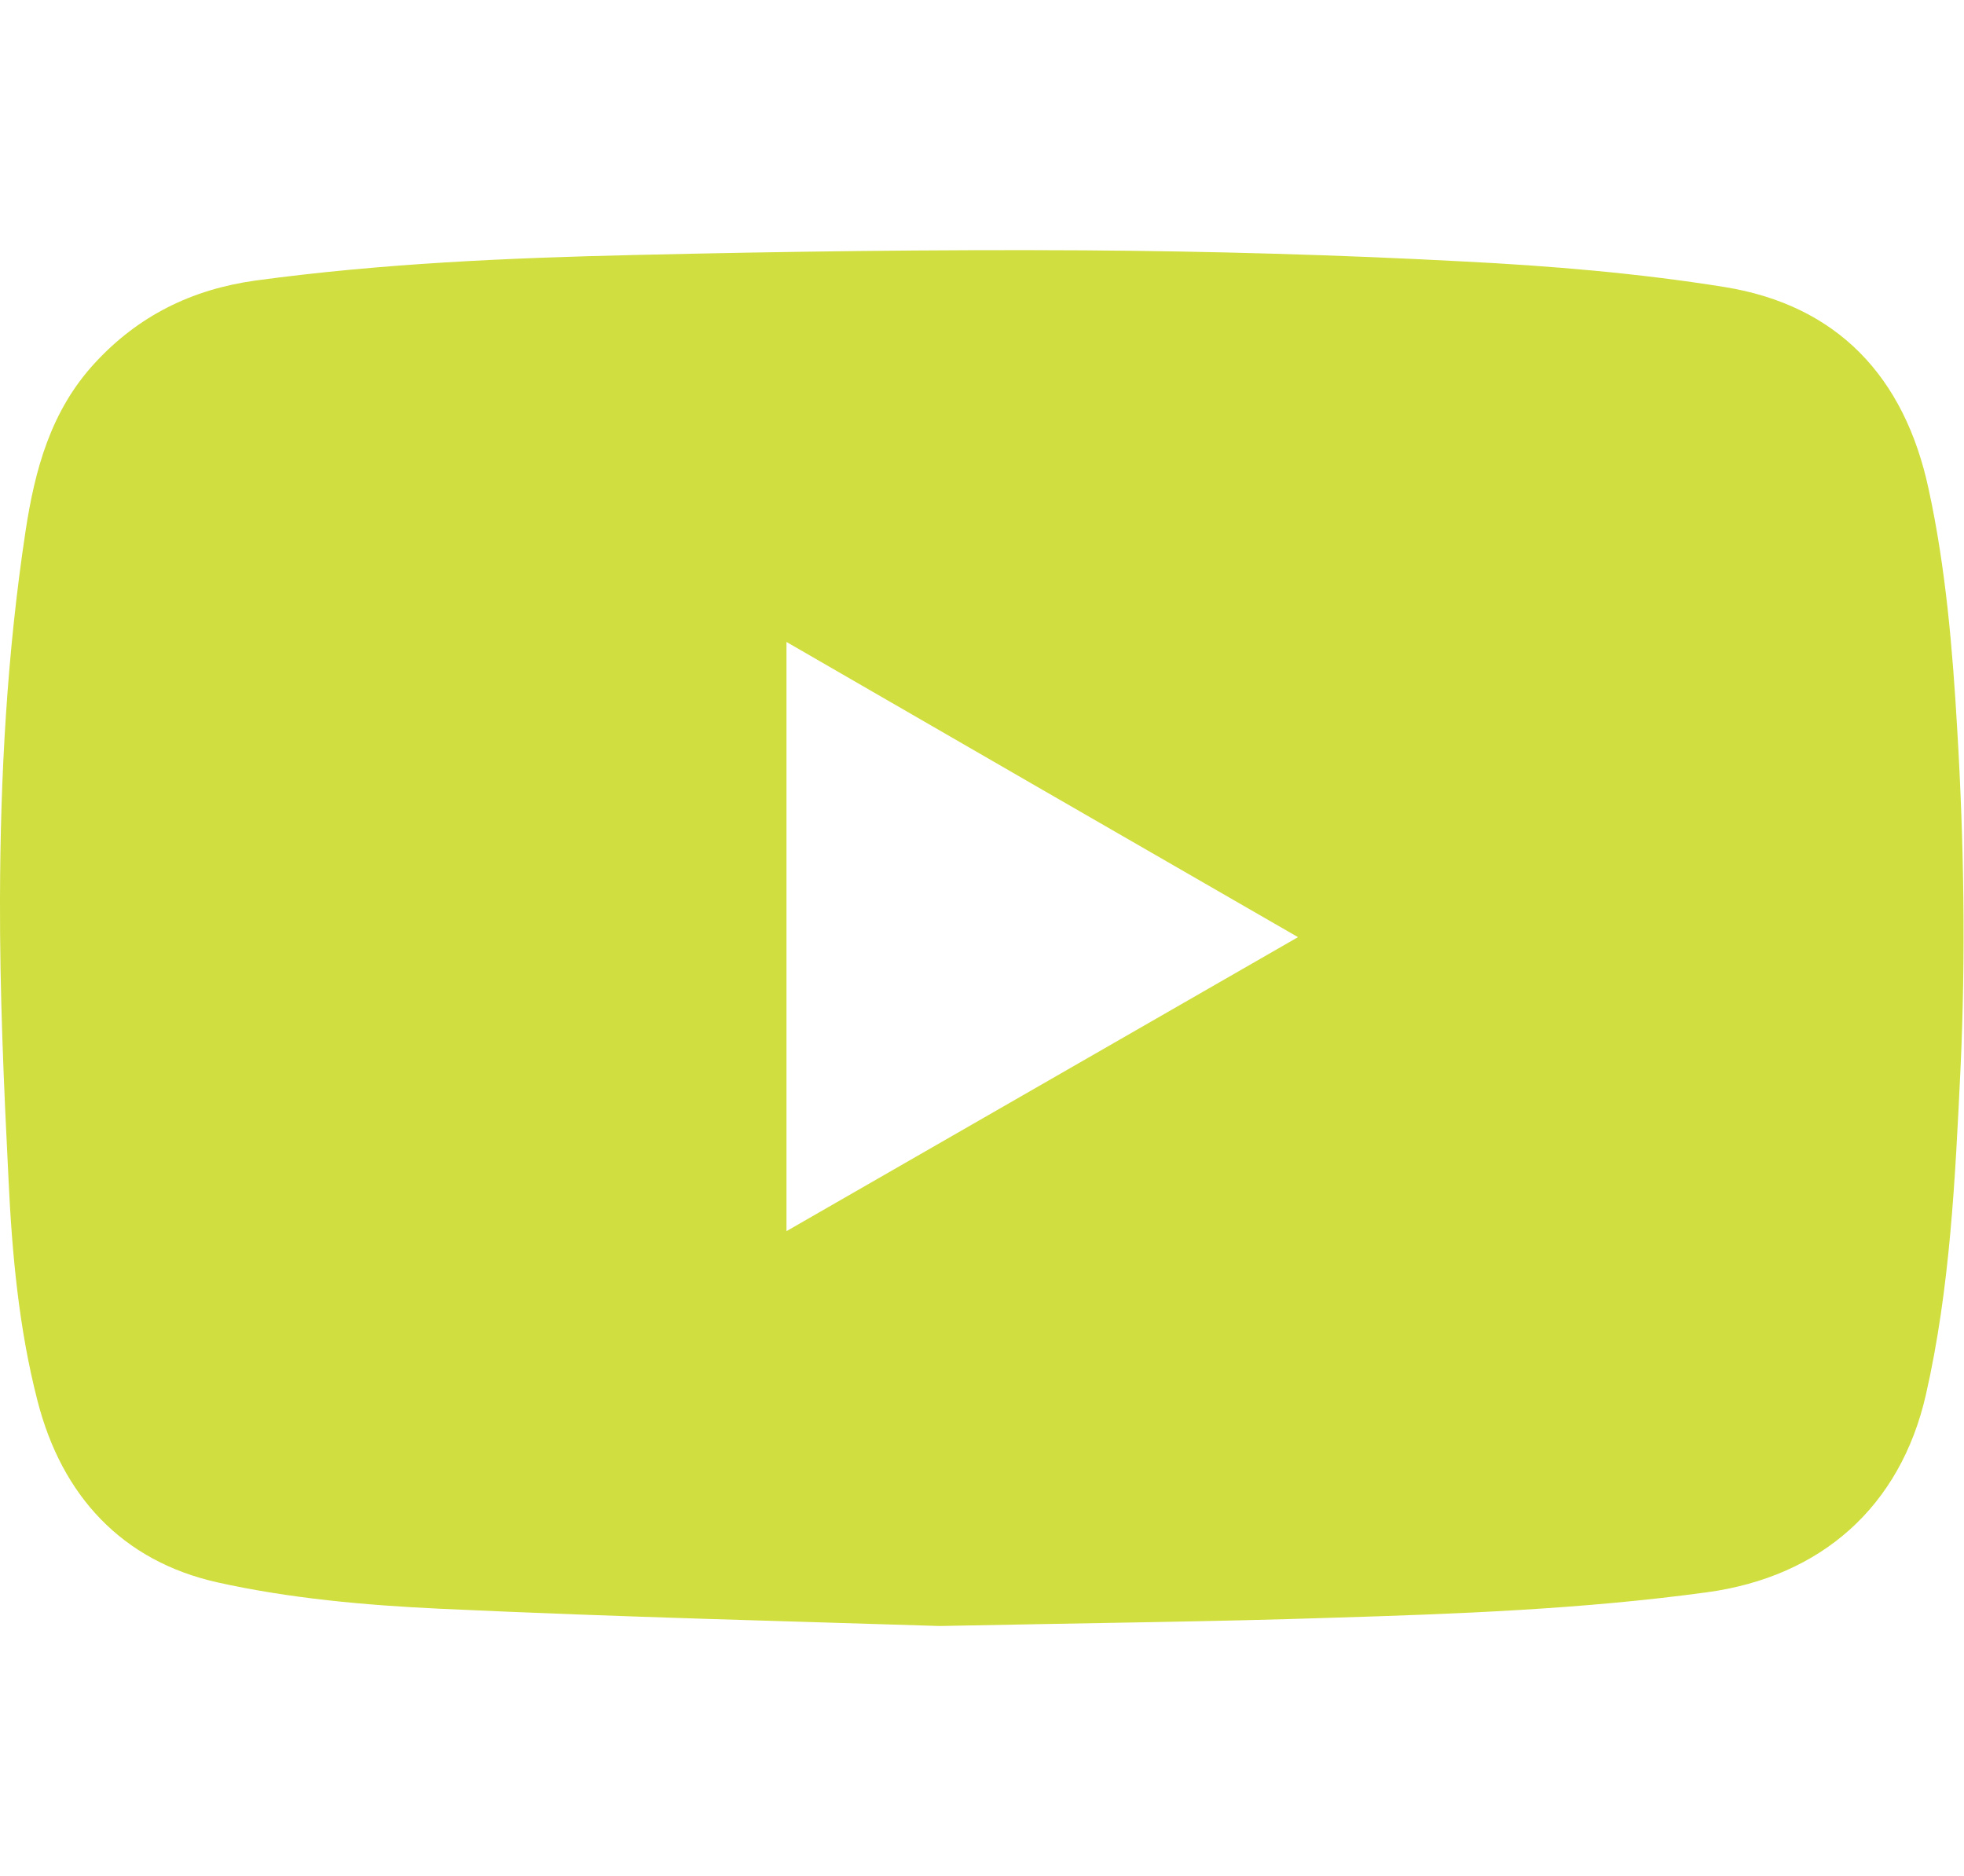 <?xml version="1.0" encoding="utf-8"?>
<!-- Generator: Adobe Illustrator 24.2.0, SVG Export Plug-In . SVG Version: 6.00 Build 0)  -->
<svg version="1.1" id="Layer_1" xmlns="http://www.w3.org/2000/svg" xmlns:xlink="http://www.w3.org/1999/xlink" x="0px" y="0px"
	 viewBox="0 0 67 64" style="enable-background:new 0 0 67 64;" xml:space="preserve">
<style type="text/css">
	.st0{fill:#d1de3f;}
</style>
<g>
	<path class="st0" d="M32.06,55.47c-4.65-0.15-10.86-0.3-17.07-0.59c-2.54-0.12-5.11-0.35-7.58-0.9c-3.25-0.73-5.3-2.95-6.13-6.19
		c-0.64-2.48-0.87-5.03-0.99-7.57C0.13,37.03-0.01,33.85,0,30.67c0.01-4.19,0.24-8.38,0.87-12.54c0.32-2.11,0.86-4.11,2.36-5.74
		c1.49-1.62,3.32-2.52,5.49-2.82C12.99,8.99,17.3,8.8,21.6,8.7c5.12-0.12,10.24-0.19,15.36-0.16c4.32,0.03,8.65,0.15,12.97,0.38
		c2.97,0.15,5.96,0.4,8.89,0.87c3.87,0.62,6.15,3.07,6.97,6.88c0.59,2.71,0.82,5.47,0.98,8.23c0.23,3.86,0.29,7.72,0.11,11.58
		c-0.18,3.72-0.35,7.45-1.18,11.1c-0.87,3.82-3.57,6.21-7.47,6.74c-4.26,0.58-8.55,0.74-12.84,0.87
		C41.48,55.32,37.55,55.36,32.06,55.47z M26.83,21.9c0,6.74,0,13.38,0,20.1c5.83-3.35,11.59-6.66,17.45-10.03
		C38.43,28.6,32.66,25.27,26.83,21.9z"/>
</g>
</svg>
